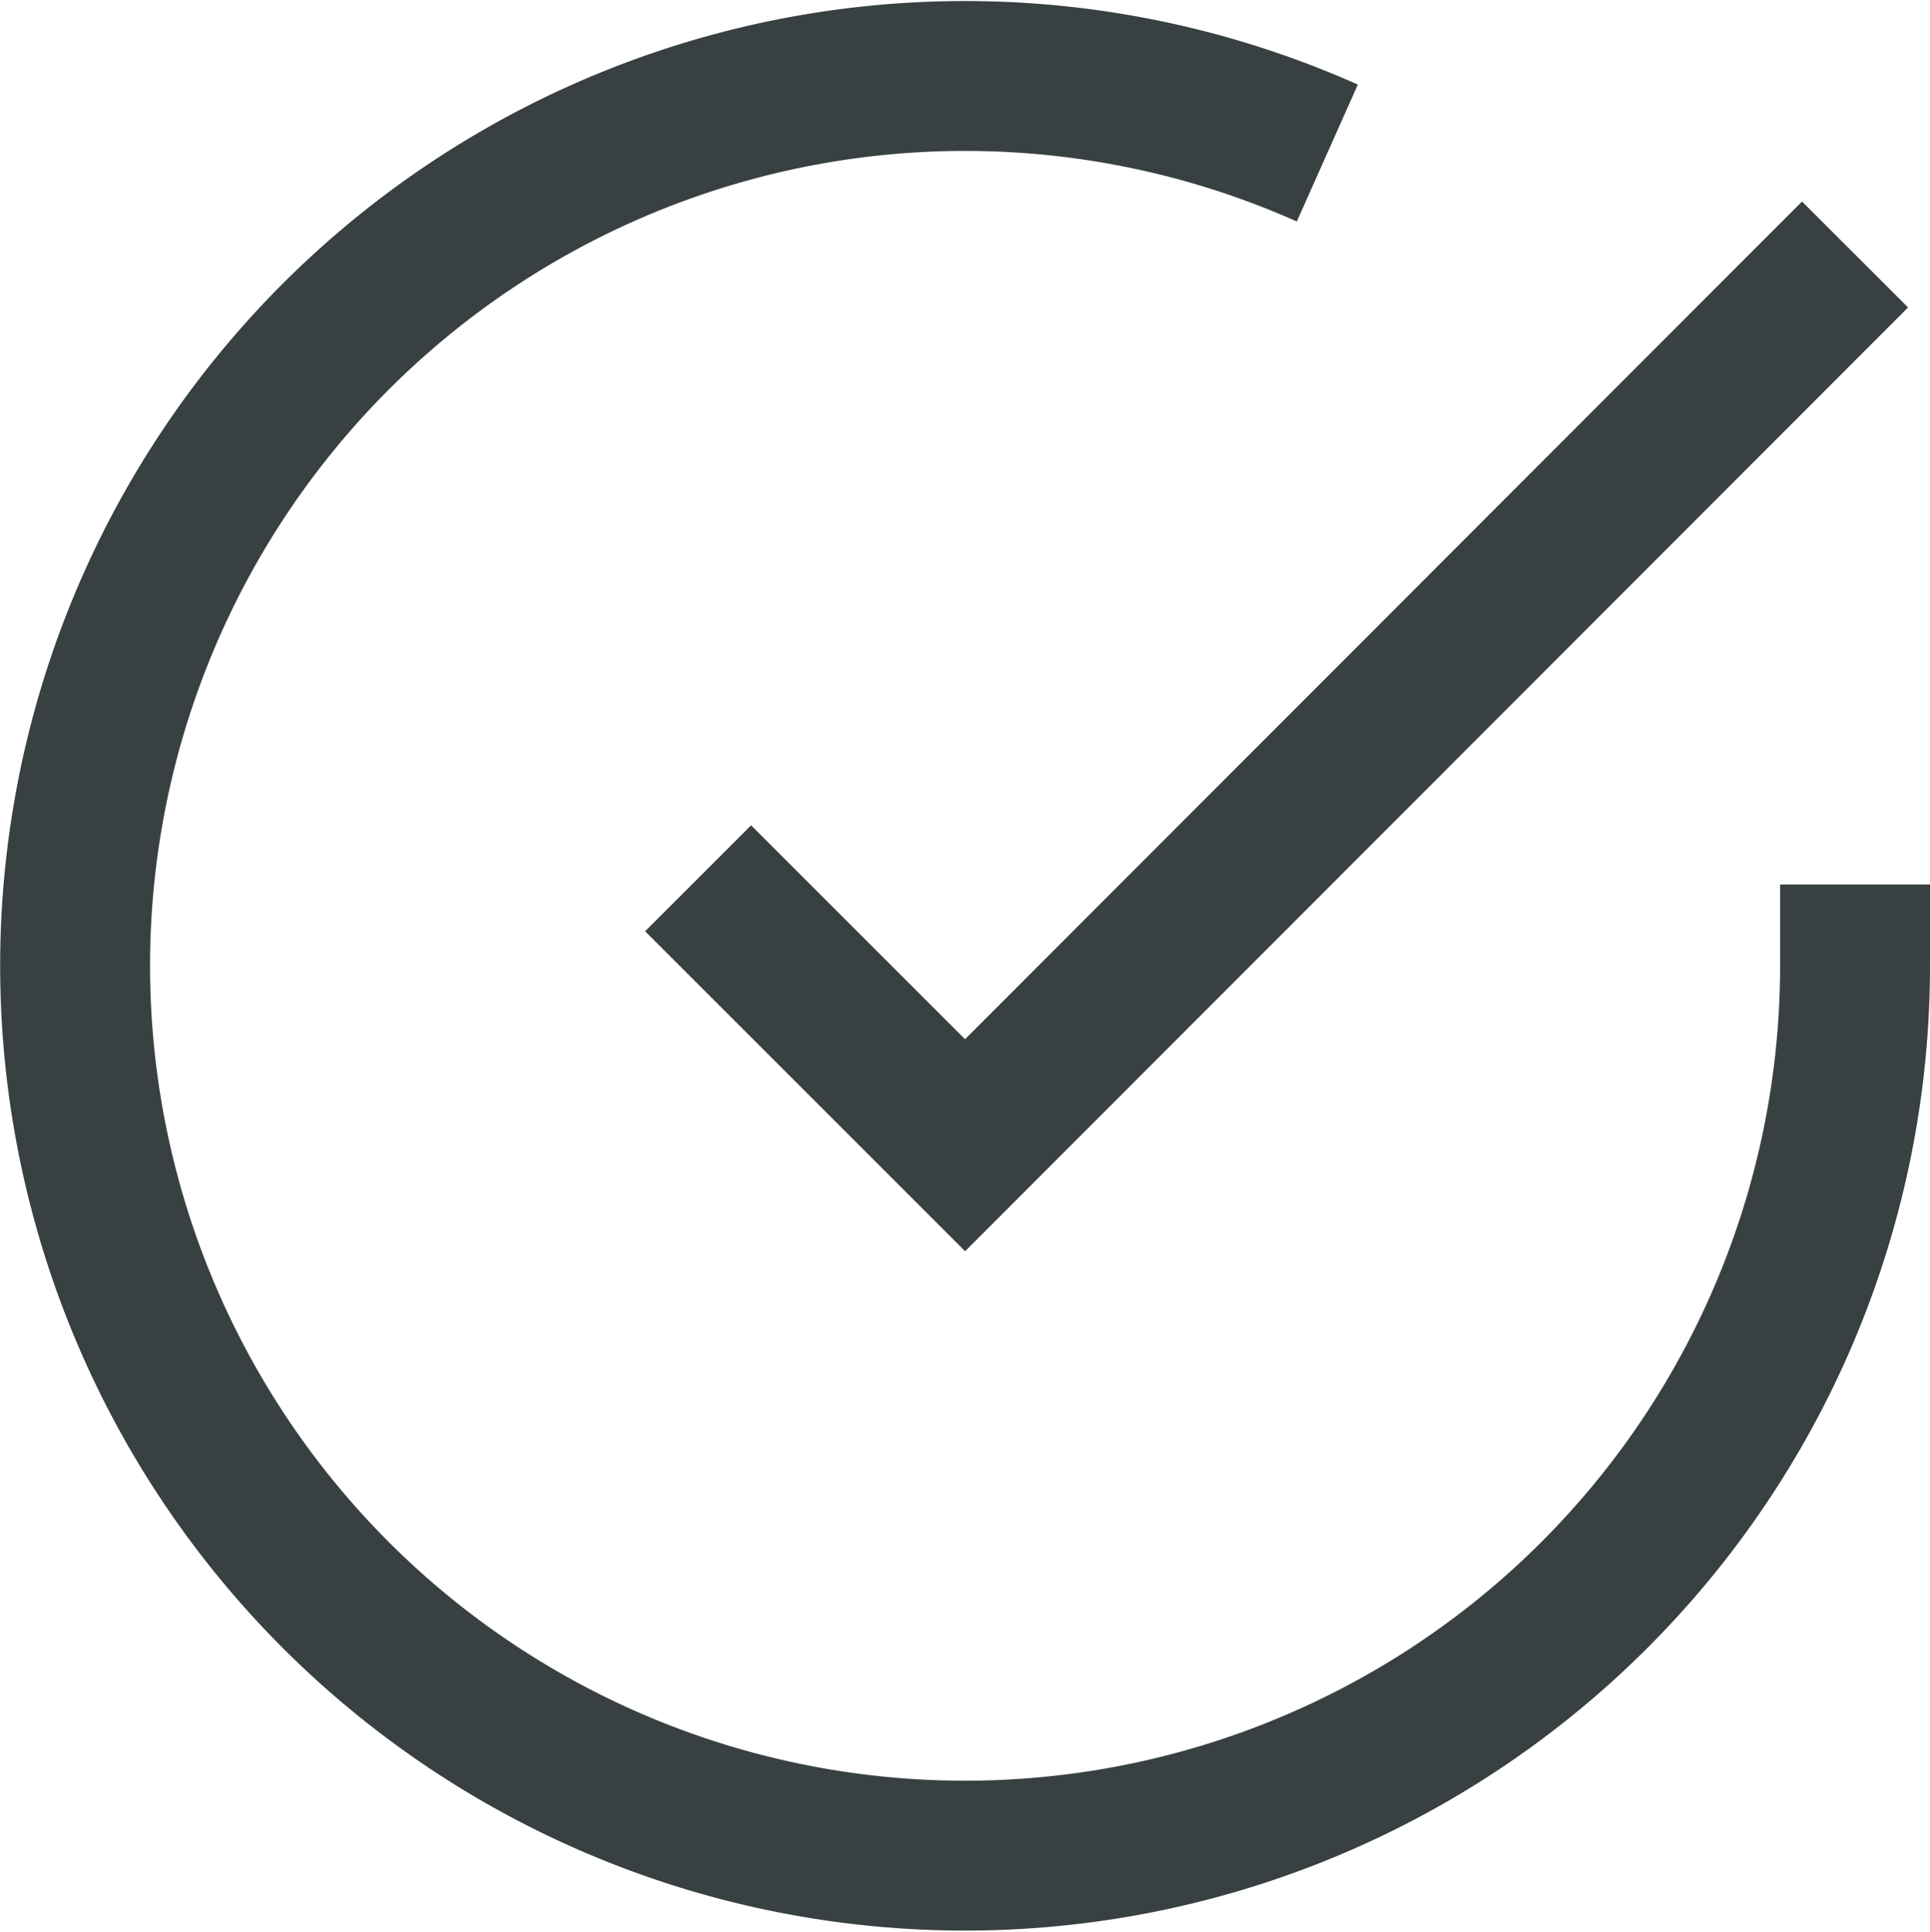 <?xml version="1.0" encoding="UTF-8"?>
<svg xmlns="http://www.w3.org/2000/svg" viewBox="0 0 25.75 25.779">
  <g fill="none" stroke="#384041" stroke-width="2">
    <path d="M24.75 11.803v1.092a11.874 11.874 0 1 1-7.041-10.853"></path>
    <path d="M24.75 3.396 12.876 15.282 9.314 11.72"></path>
  </g>
</svg>
